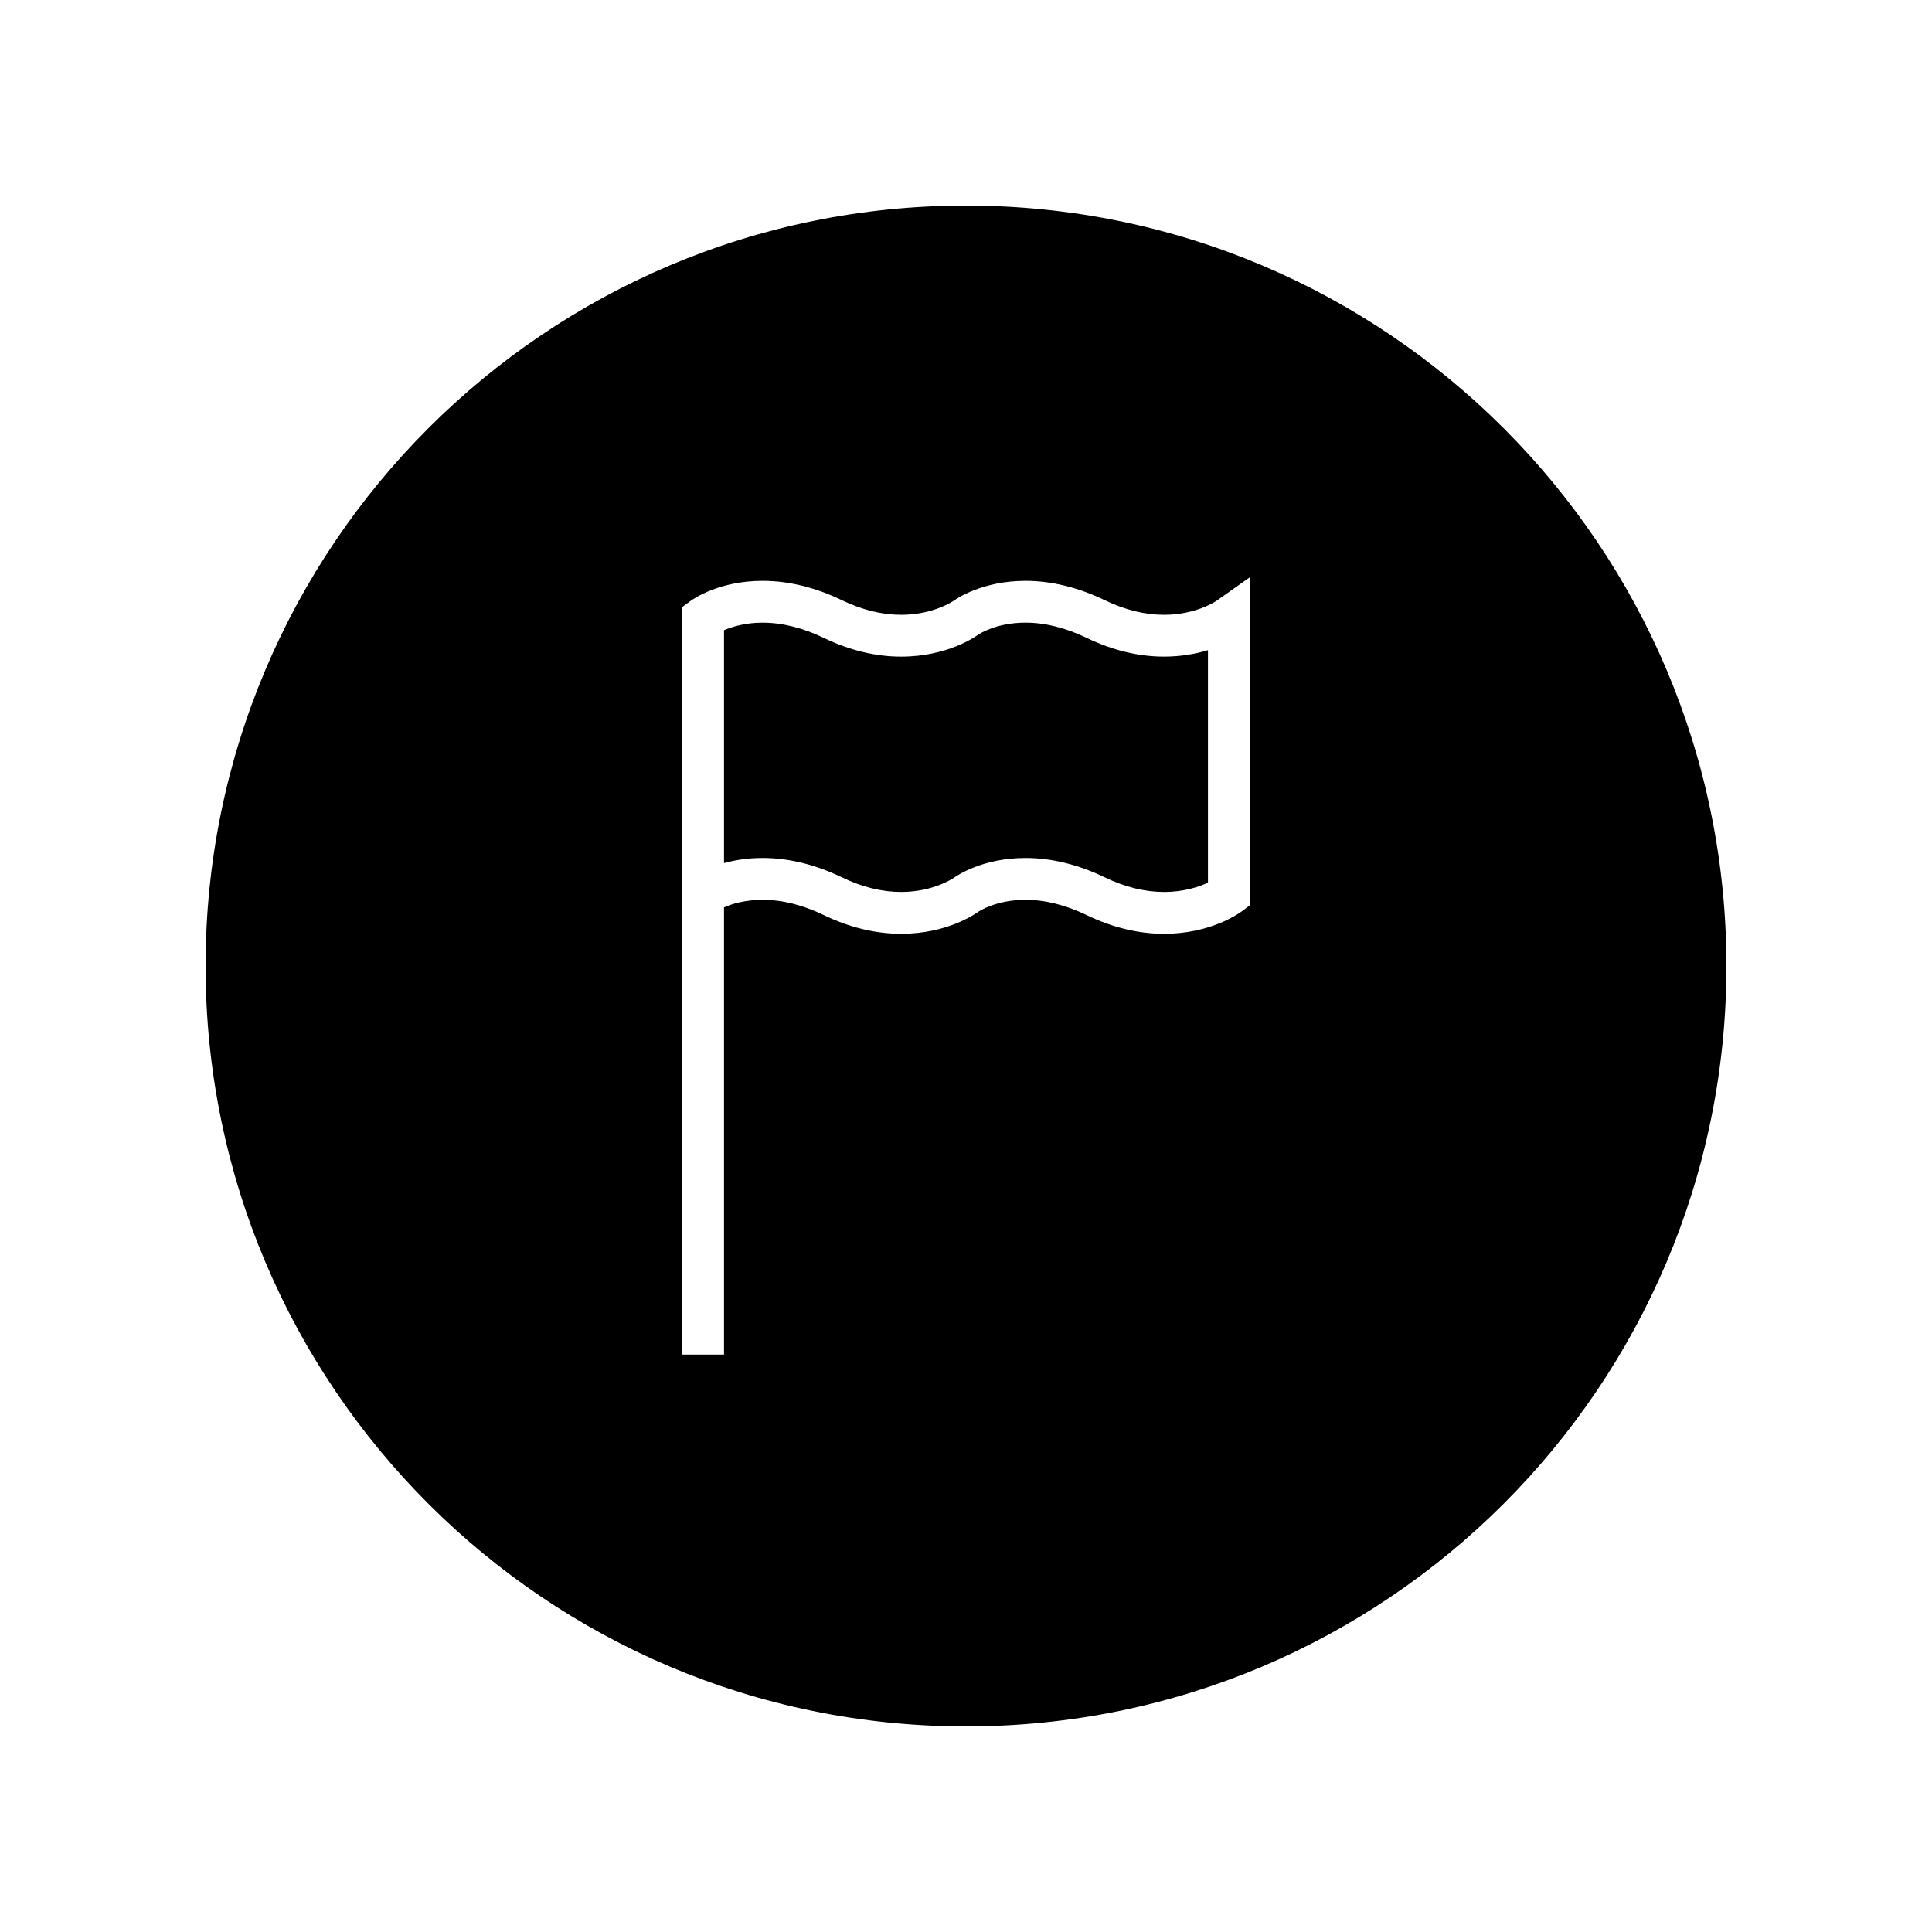 <?xml version="1.0" encoding="UTF-8"?>
<!-- Uploaded to: SVG Repo, www.svgrepo.com, Generator: SVG Repo Mixer Tools -->
<svg fill="#000000" width="800px" height="800px" version="1.1" viewBox="144 144 512 512" xmlns="http://www.w3.org/2000/svg">
 <g>
  <path d="m464.12 316.3c-3.148 0.961-7.062 1.707-11.633 1.707-6.785 0-13.68-1.668-20.496-4.953-5.57-2.684-11.035-4.051-16.227-4.051-7.84 0-12.367 3.074-12.559 3.203-0.734 0.543-8.23 5.805-20.375 5.805-6.781 0-13.68-1.664-20.496-4.953-5.57-2.684-11.035-4.051-16.234-4.051-4.606 0-8.117 1.094-10.227 1.996v61.727c2.812-0.777 6.238-1.355 10.227-1.355 6.883 0 13.961 1.727 21.051 5.148 5.301 2.559 10.578 3.856 15.684 3.856 8.543 0 13.871-3.699 13.926-3.734 0.727-0.527 7.578-5.269 19.008-5.269 6.879 0 13.957 1.727 21.043 5.148 5.301 2.559 10.574 3.856 15.68 3.856 5.301 0 9.316-1.387 11.633-2.465h-0.004v-61.613z"/>
  <path d="m400 198.48c-111.3 0-201.52 90.223-201.52 201.52s90.223 201.52 201.52 201.52 201.52-90.223 201.52-201.52c0-111.3-90.223-201.52-201.52-201.52zm75.203 185.47-2.258 1.664c-0.82 0.598-8.316 5.856-20.461 5.856-6.785 0-13.68-1.668-20.496-4.953-5.57-2.691-11.035-4.051-16.227-4.051-7.84 0-12.367 3.066-12.559 3.199-0.734 0.543-8.23 5.801-20.375 5.801-6.781 0-13.68-1.668-20.496-4.953-5.57-2.691-11.035-4.051-16.234-4.051-4.664 0-8.121 1.082-10.227 1.988l0.004 118.53h-11.082l-0.004-121.84v-76.266l2.281-1.664c0.746-0.543 7.598-5.285 19.027-5.285 6.883 0 13.961 1.727 21.051 5.148 5.301 2.559 10.578 3.856 15.684 3.856 8.543 0 13.871-3.699 13.926-3.734 0.727-0.527 7.578-5.269 19.008-5.269 6.879 0 13.957 1.727 21.043 5.148 5.301 2.559 10.574 3.856 15.68 3.856 8.543 0 13.879-3.699 13.93-3.734l8.742-6.172 0.039 10.664z"/>
 </g>
</svg>